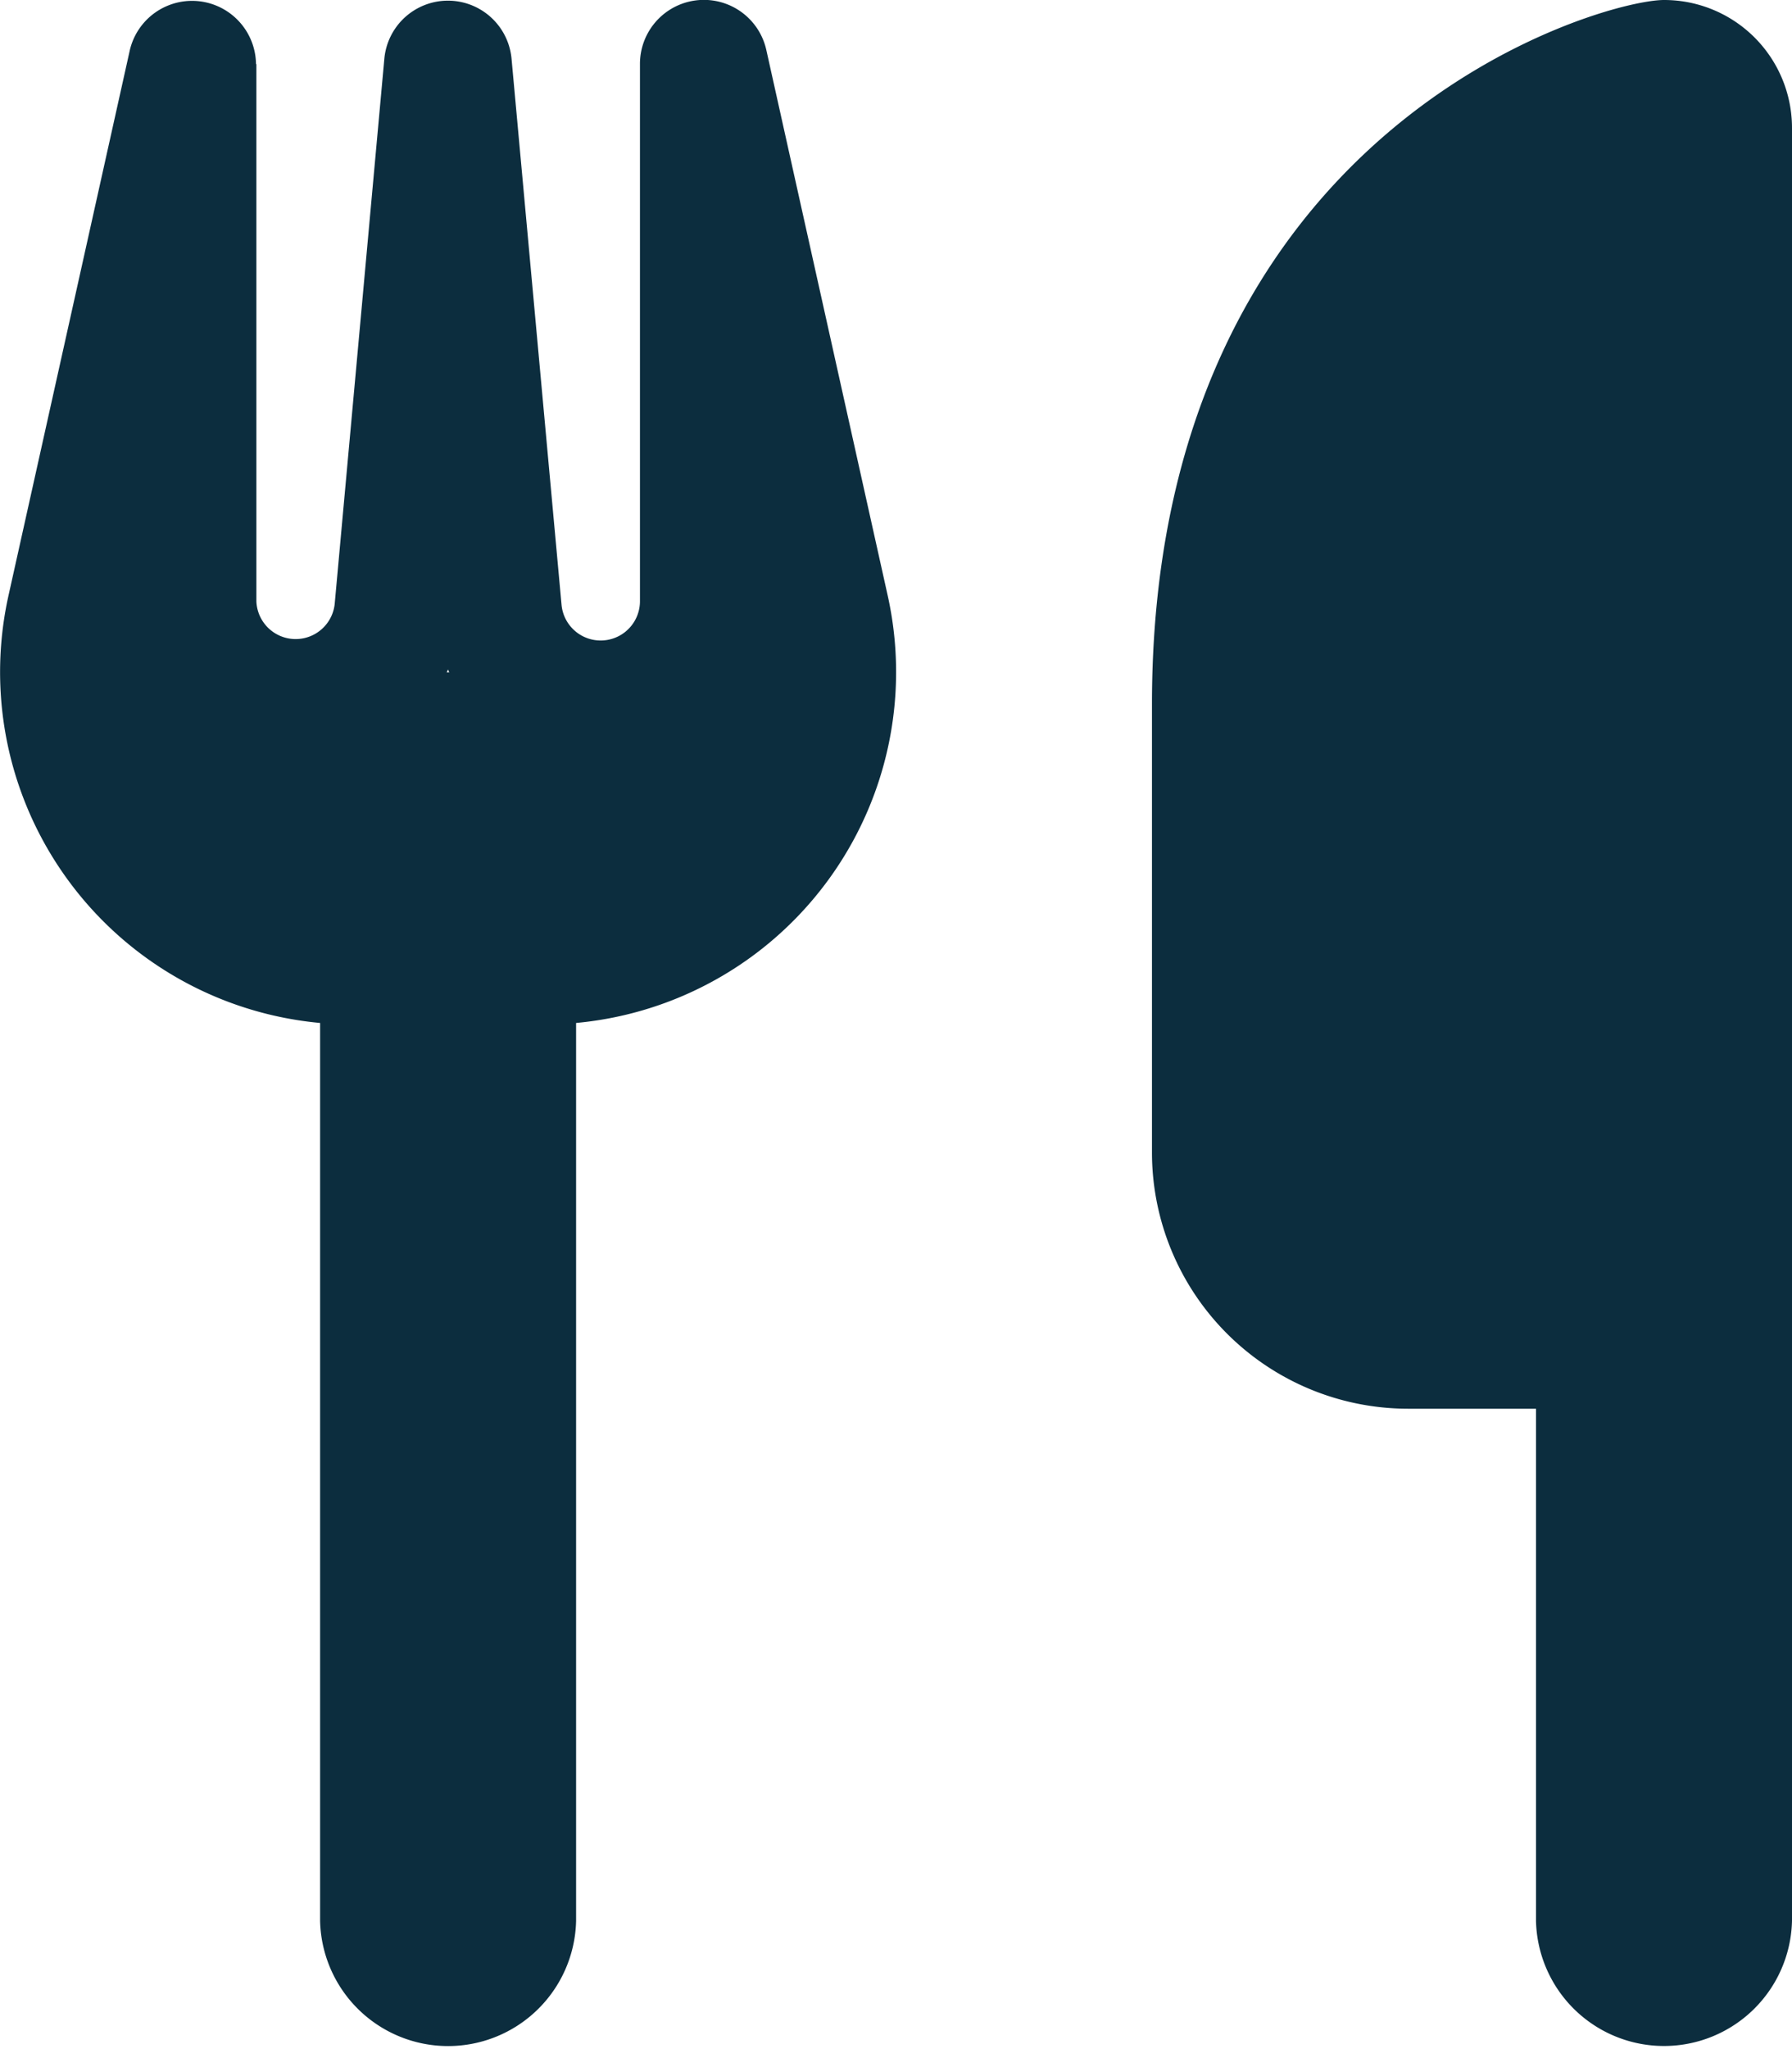 <svg xmlns="http://www.w3.org/2000/svg" width="23.625" height="27" viewBox="0 0 23.625 27">
  <path id="Complimentary-full_english_breakfast" d="M86.125.375c-.844,0-6.75,1.688-6.75,9.281v5.906a3.378,3.378,0,0,0,3.375,3.375h1.688v6.75a1.688,1.688,0,0,0,3.375,0V2.063A1.686,1.686,0,0,0,86.125.375Zm-18.562.844A.843.843,0,0,0,65.9,1.034L64.3,8.222a4.643,4.643,0,0,0,4.108,5.632V25.688a1.688,1.688,0,0,0,3.375,0V13.854a4.643,4.643,0,0,0,4.108-5.632l-1.6-7.188a.843.843,0,0,0-1.666.185V8.3a.518.518,0,0,1-1.034.042l-.659-7.193a.842.842,0,0,0-1.677,0L68.6,8.338A.518.518,0,0,1,67.568,8.3V1.219ZM70.11,9.234h-.032l.016-.037Z" transform="translate(-64.188 -0.375)" fill="#0c2d3e"/>
</svg>
